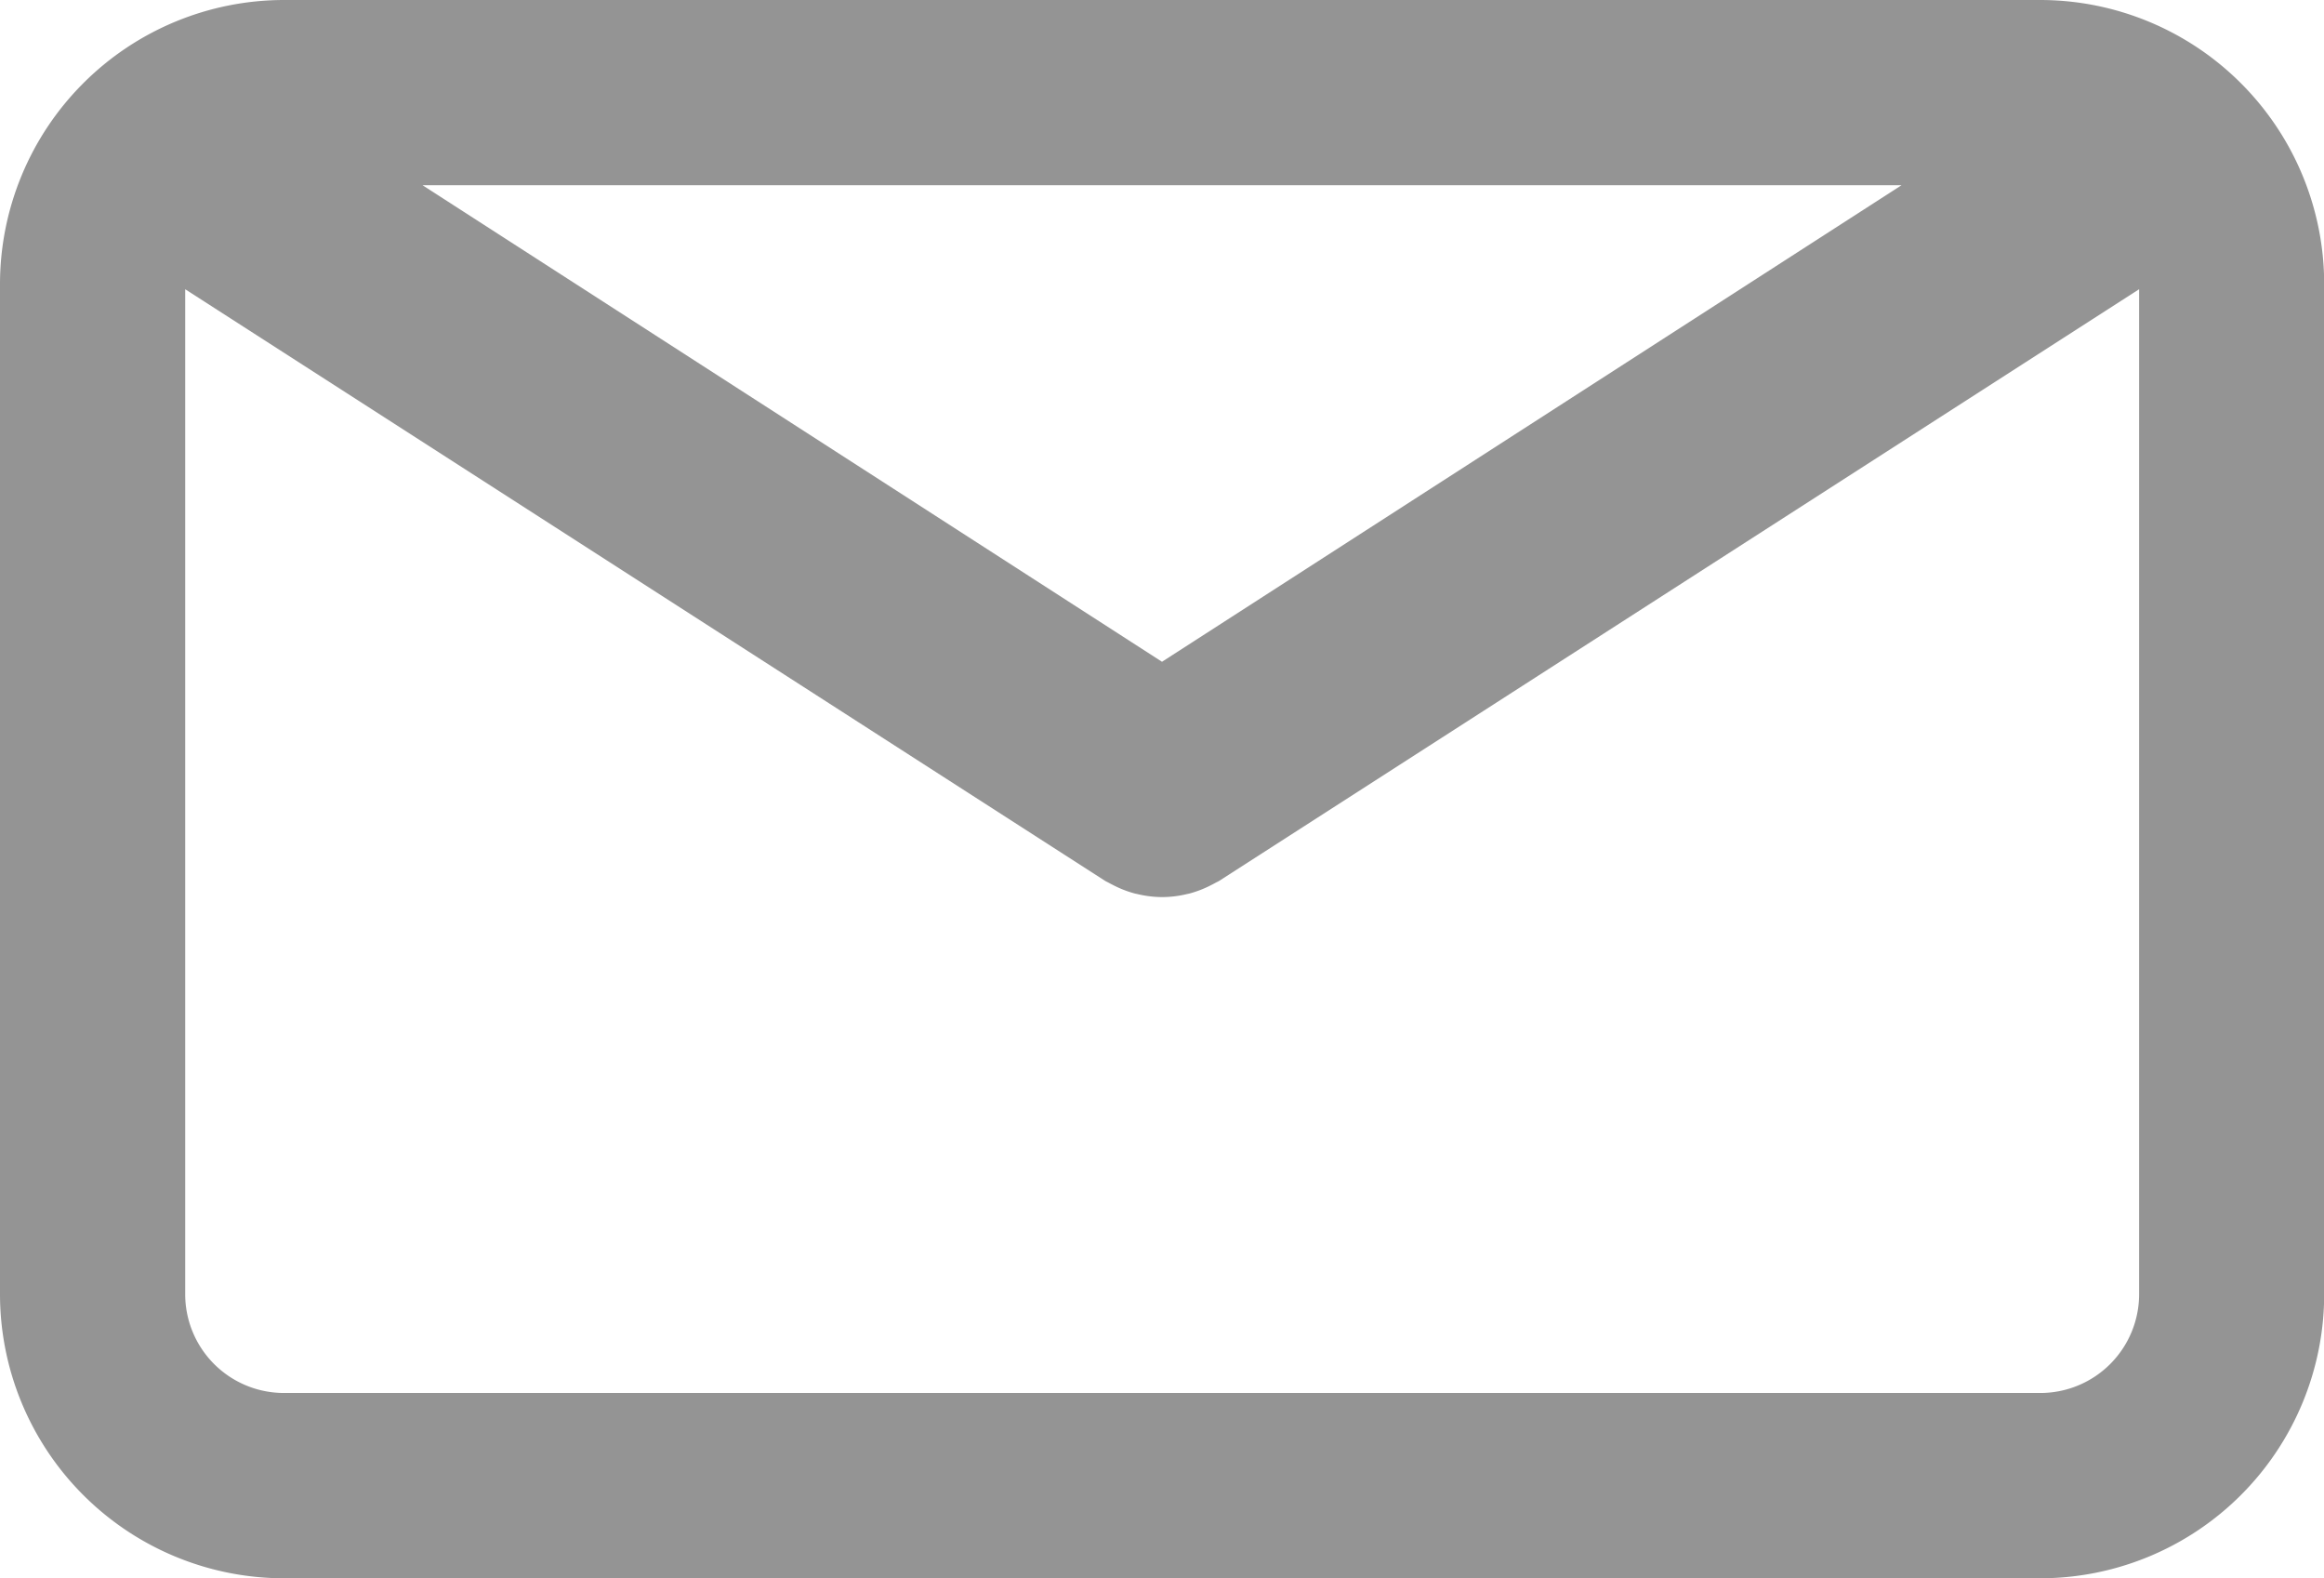 <svg xmlns="http://www.w3.org/2000/svg" width="75.294" height="51.116" viewBox="0 0 75.294 51.116"><g transform="translate(0 -12.089)"><path d="M66.1,12.089H9.2a9.208,9.208,0,0,0-9.2,9.2V54.008a9.208,9.208,0,0,0,9.2,9.2H66.1a9.208,9.208,0,0,0,9.2-9.2V21.287A9.207,9.207,0,0,0,66.1,12.089Zm-4.494,6L37.647,33.523,13.691,18.089ZM66.1,57.206H9.2a3.2,3.2,0,0,1-3.2-3.2V21.457l29.8,19.16c.04.025.083.042.124.065s.087.047.131.069a3.455,3.455,0,0,0,.712.278c.025.007.05.01.075.016a3.519,3.519,0,0,0,.807.1h.006a3.465,3.465,0,0,0,.807-.1c.025-.006.05-.009.075-.016a3.478,3.478,0,0,0,.712-.278c.044-.022.088-.045.131-.069s.084-.04.124-.065l29.8-19.16V54.008A3.2,3.2,0,0,1,66.1,57.206Z" fill="#949494"/></g></svg>